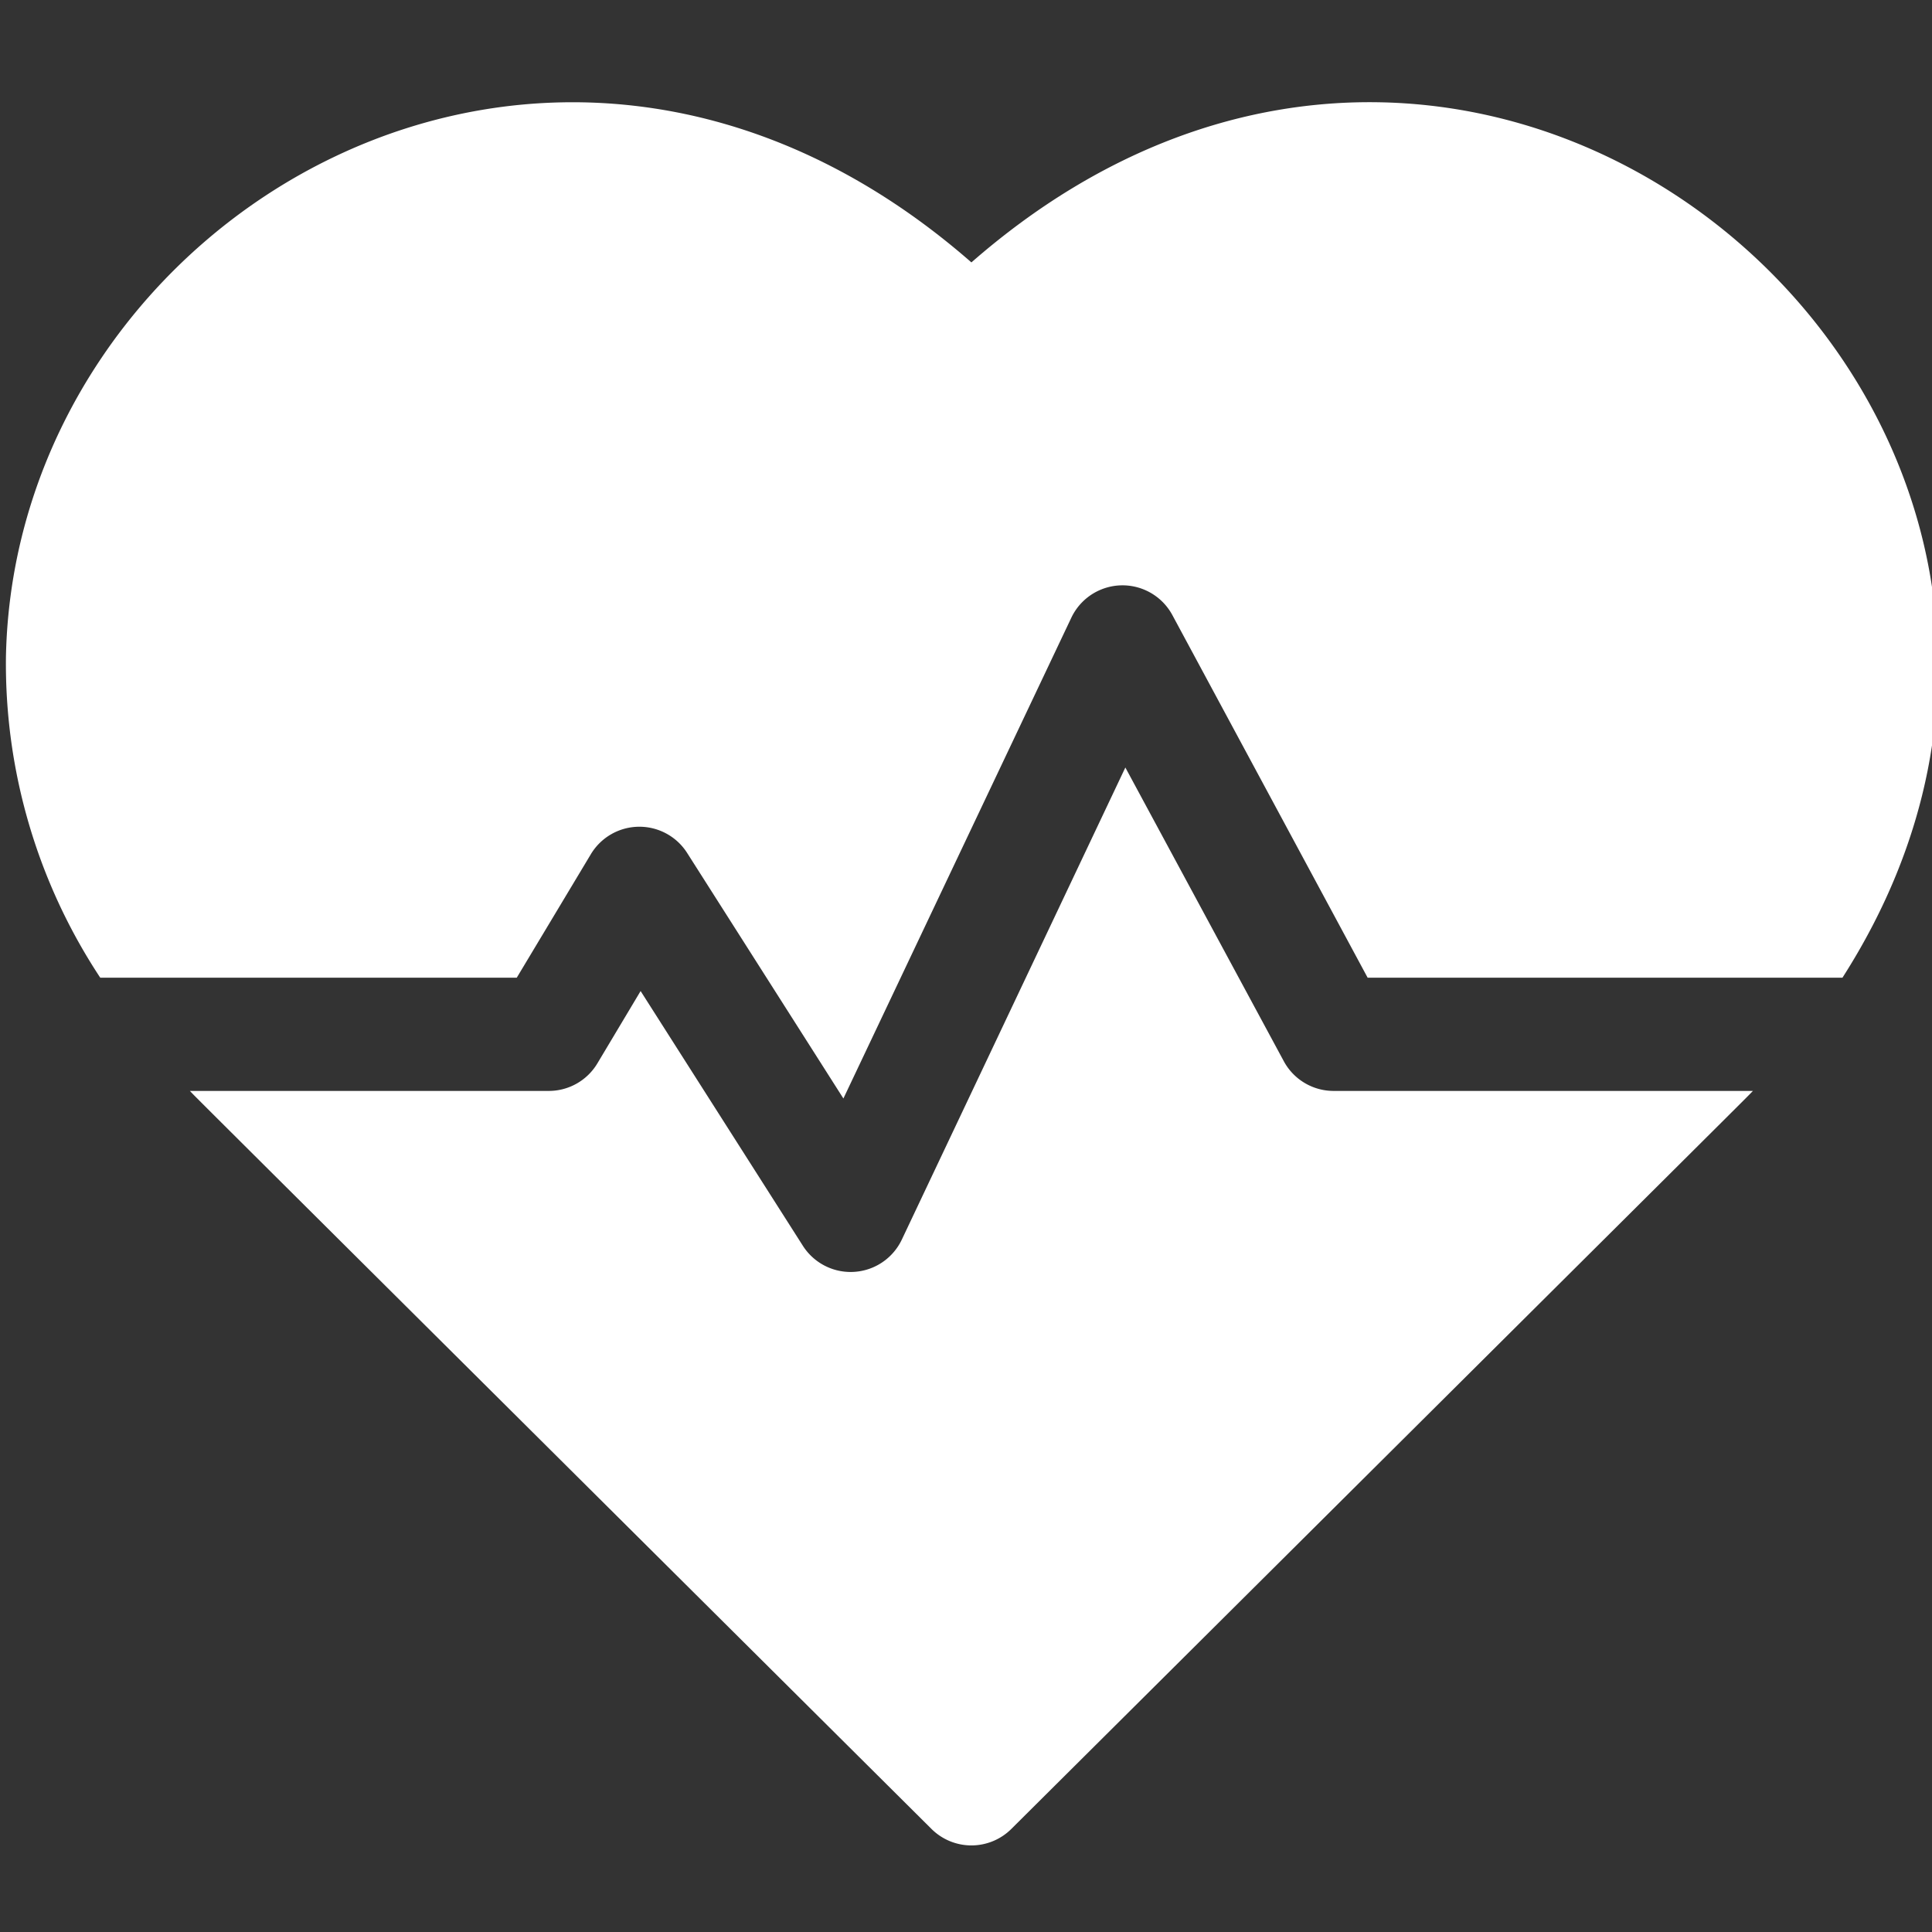 <svg xmlns="http://www.w3.org/2000/svg" xmlns:xlink="http://www.w3.org/1999/xlink" width="50" height="50" viewBox="0 0 50 50"><rect x="0" y="0" width="50" height="50" fill="#333333" stroke="none"/><defs><style>.a{fill:#fff;}.b{clip-path:url(#a);}</style><clipPath id="a"><rect class="a" width="50" height="50" transform="translate(0.246)"/></clipPath></defs><g class="b" transform="translate(-0.246)"><g transform="translate(0.4 2.647)"><path class="a" d="M24.986,6C14.087-3.527.23,4.848,0,16.2a14.743,14.743,0,0,0,2.44,8.311H13.22l1.917-3.195a1.465,1.465,0,0,1,2.492-.033l4.044,6.355,5.9-12.445a1.466,1.466,0,0,1,2.613-.067l5.054,9.385H47.529C56.636,10.28,38.637-5.935,24.986,6Z" transform="translate(0 -1.856)"/><path class="a" d="M31.928,22.541l-4.1-7.6L22.042,27.161a1.466,1.466,0,0,1-2.559.159l-4.2-6.594L14.163,22.6a1.465,1.465,0,0,1-1.256.711H3.618c.291.3-1.261-1.244,19.193,19.1a1.465,1.465,0,0,0,2.066,0c20.139-20.034,18.9-18.8,19.193-19.1H33.218a1.464,1.464,0,0,1-1.29-.77Z" transform="translate(1.142 2.275)"/></g></g></svg>
